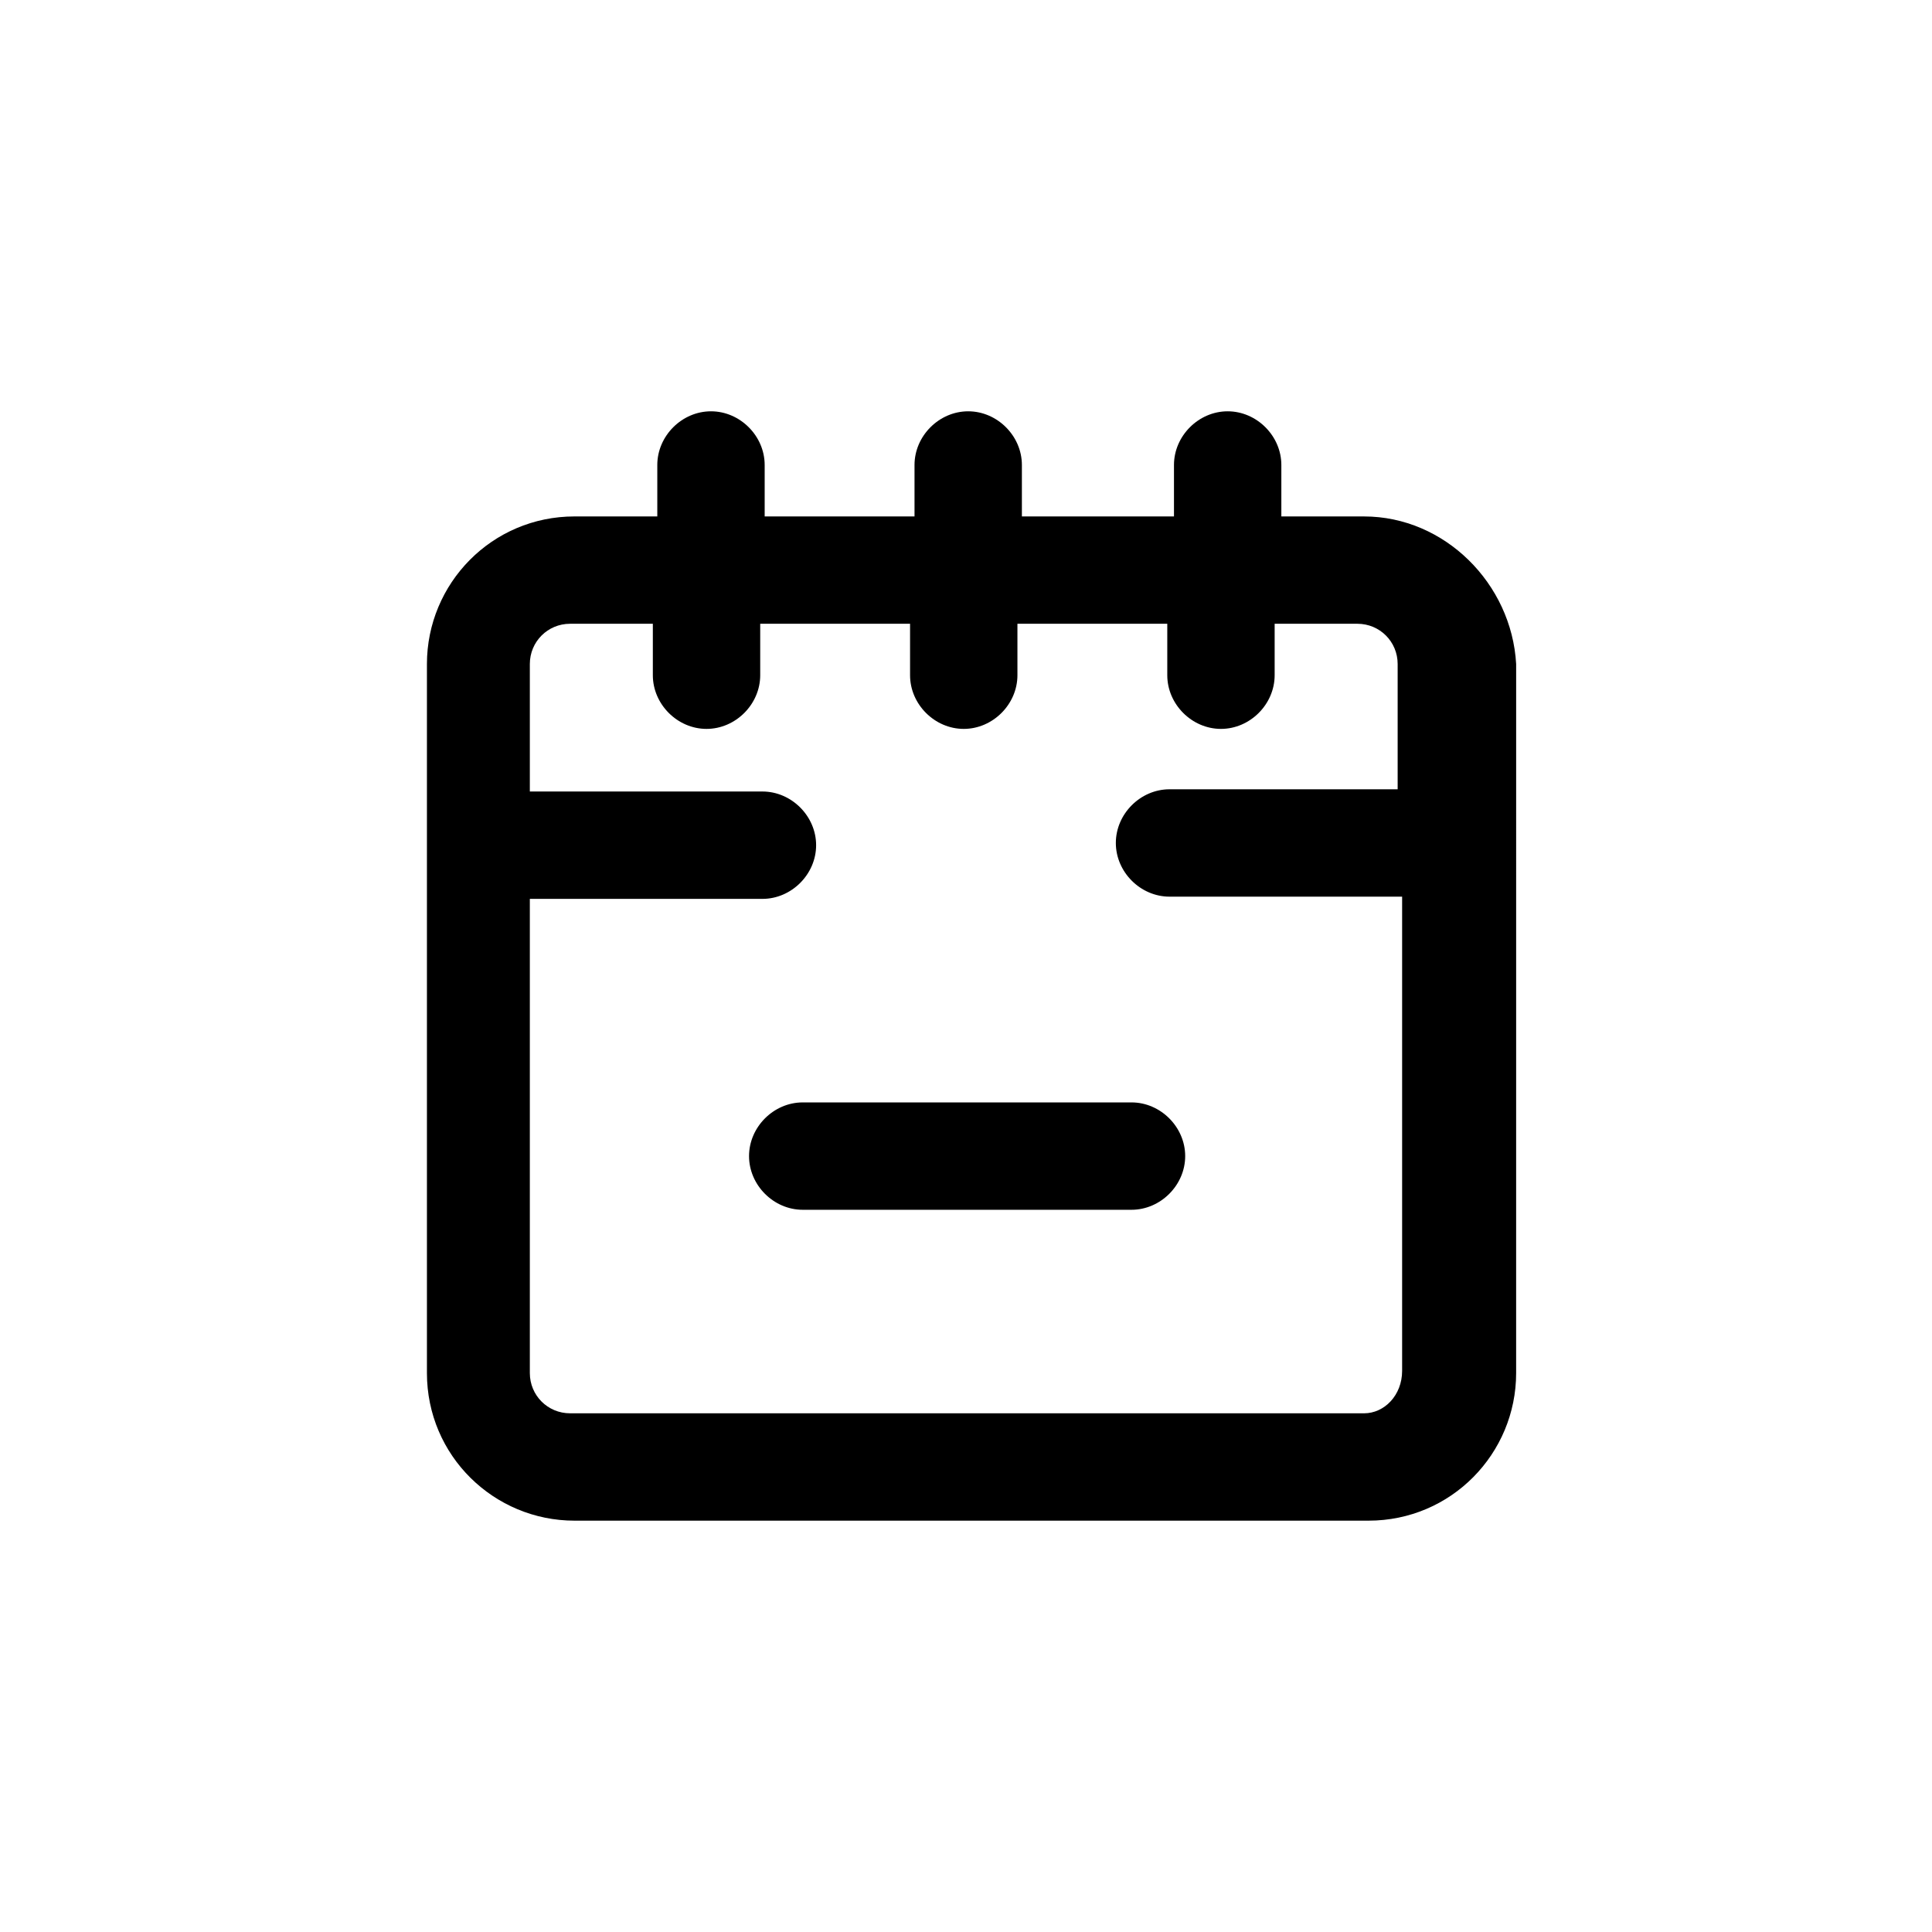 <?xml version="1.0" encoding="UTF-8"?>
<!-- The Best Svg Icon site in the world: iconSvg.co, Visit us! https://iconsvg.co -->
<svg fill="#000000" width="800px" height="800px" version="1.1" viewBox="144 144 512 512" xmlns="http://www.w3.org/2000/svg">
 <g>
  <path d="m443.86 436.15h-87.129c-7.707 0-14.227 6.519-14.227 14.227 0 7.707 6.519 14.227 14.227 14.227h87.129c7.707 0 14.227-6.519 14.227-14.227 0-7.703-6.519-14.227-14.227-14.227z"/>
  <path d="m505.5 280.86h-21.93v-13.633c0-7.707-6.519-14.227-14.227-14.227-7.707 0-14.227 6.519-14.227 14.227v13.633h-40.305v-13.633c0-7.707-6.519-14.227-14.227-14.227-7.707 0-14.227 6.519-14.227 14.227v13.633h-39.711v-13.633c0-7.707-6.519-14.227-14.227-14.227s-14.227 6.519-14.227 14.227v13.633h-21.93c-21.93 0-39.121 17.781-39.121 39.121v187.89c0 21.93 17.781 39.121 39.121 39.121h210.41c21.93 0 39.121-17.781 39.121-39.121l0.004-187.89c-1.188-21.336-18.969-39.117-40.305-39.117zm0 237.68h-210.42c-5.926 0-10.668-4.742-10.668-10.668v-125.66h61.641c7.707 0 14.227-6.519 14.227-14.227 0-7.707-6.519-14.227-14.227-14.227h-61.641v-33.785c0-5.926 4.742-10.668 10.668-10.668h21.93v13.633c0 7.707 6.519 14.227 14.227 14.227 7.707 0 14.227-6.519 14.227-14.227v-13.633h39.711v13.633c0 7.707 6.519 14.227 14.227 14.227s14.227-6.519 14.227-14.227v-13.633h39.711v13.633c0 7.707 6.519 14.227 14.227 14.227 7.707 0 14.227-6.519 14.227-14.227v-13.633h21.93c5.926 0 10.668 4.742 10.668 10.668v33.191l-60.457 0.004c-7.707 0-14.227 6.519-14.227 14.227 0 7.707 6.519 14.227 14.227 14.227l61.641-0.004v125.66c0 6.519-4.742 11.262-10.074 11.262z"/>
 </g>
</svg>